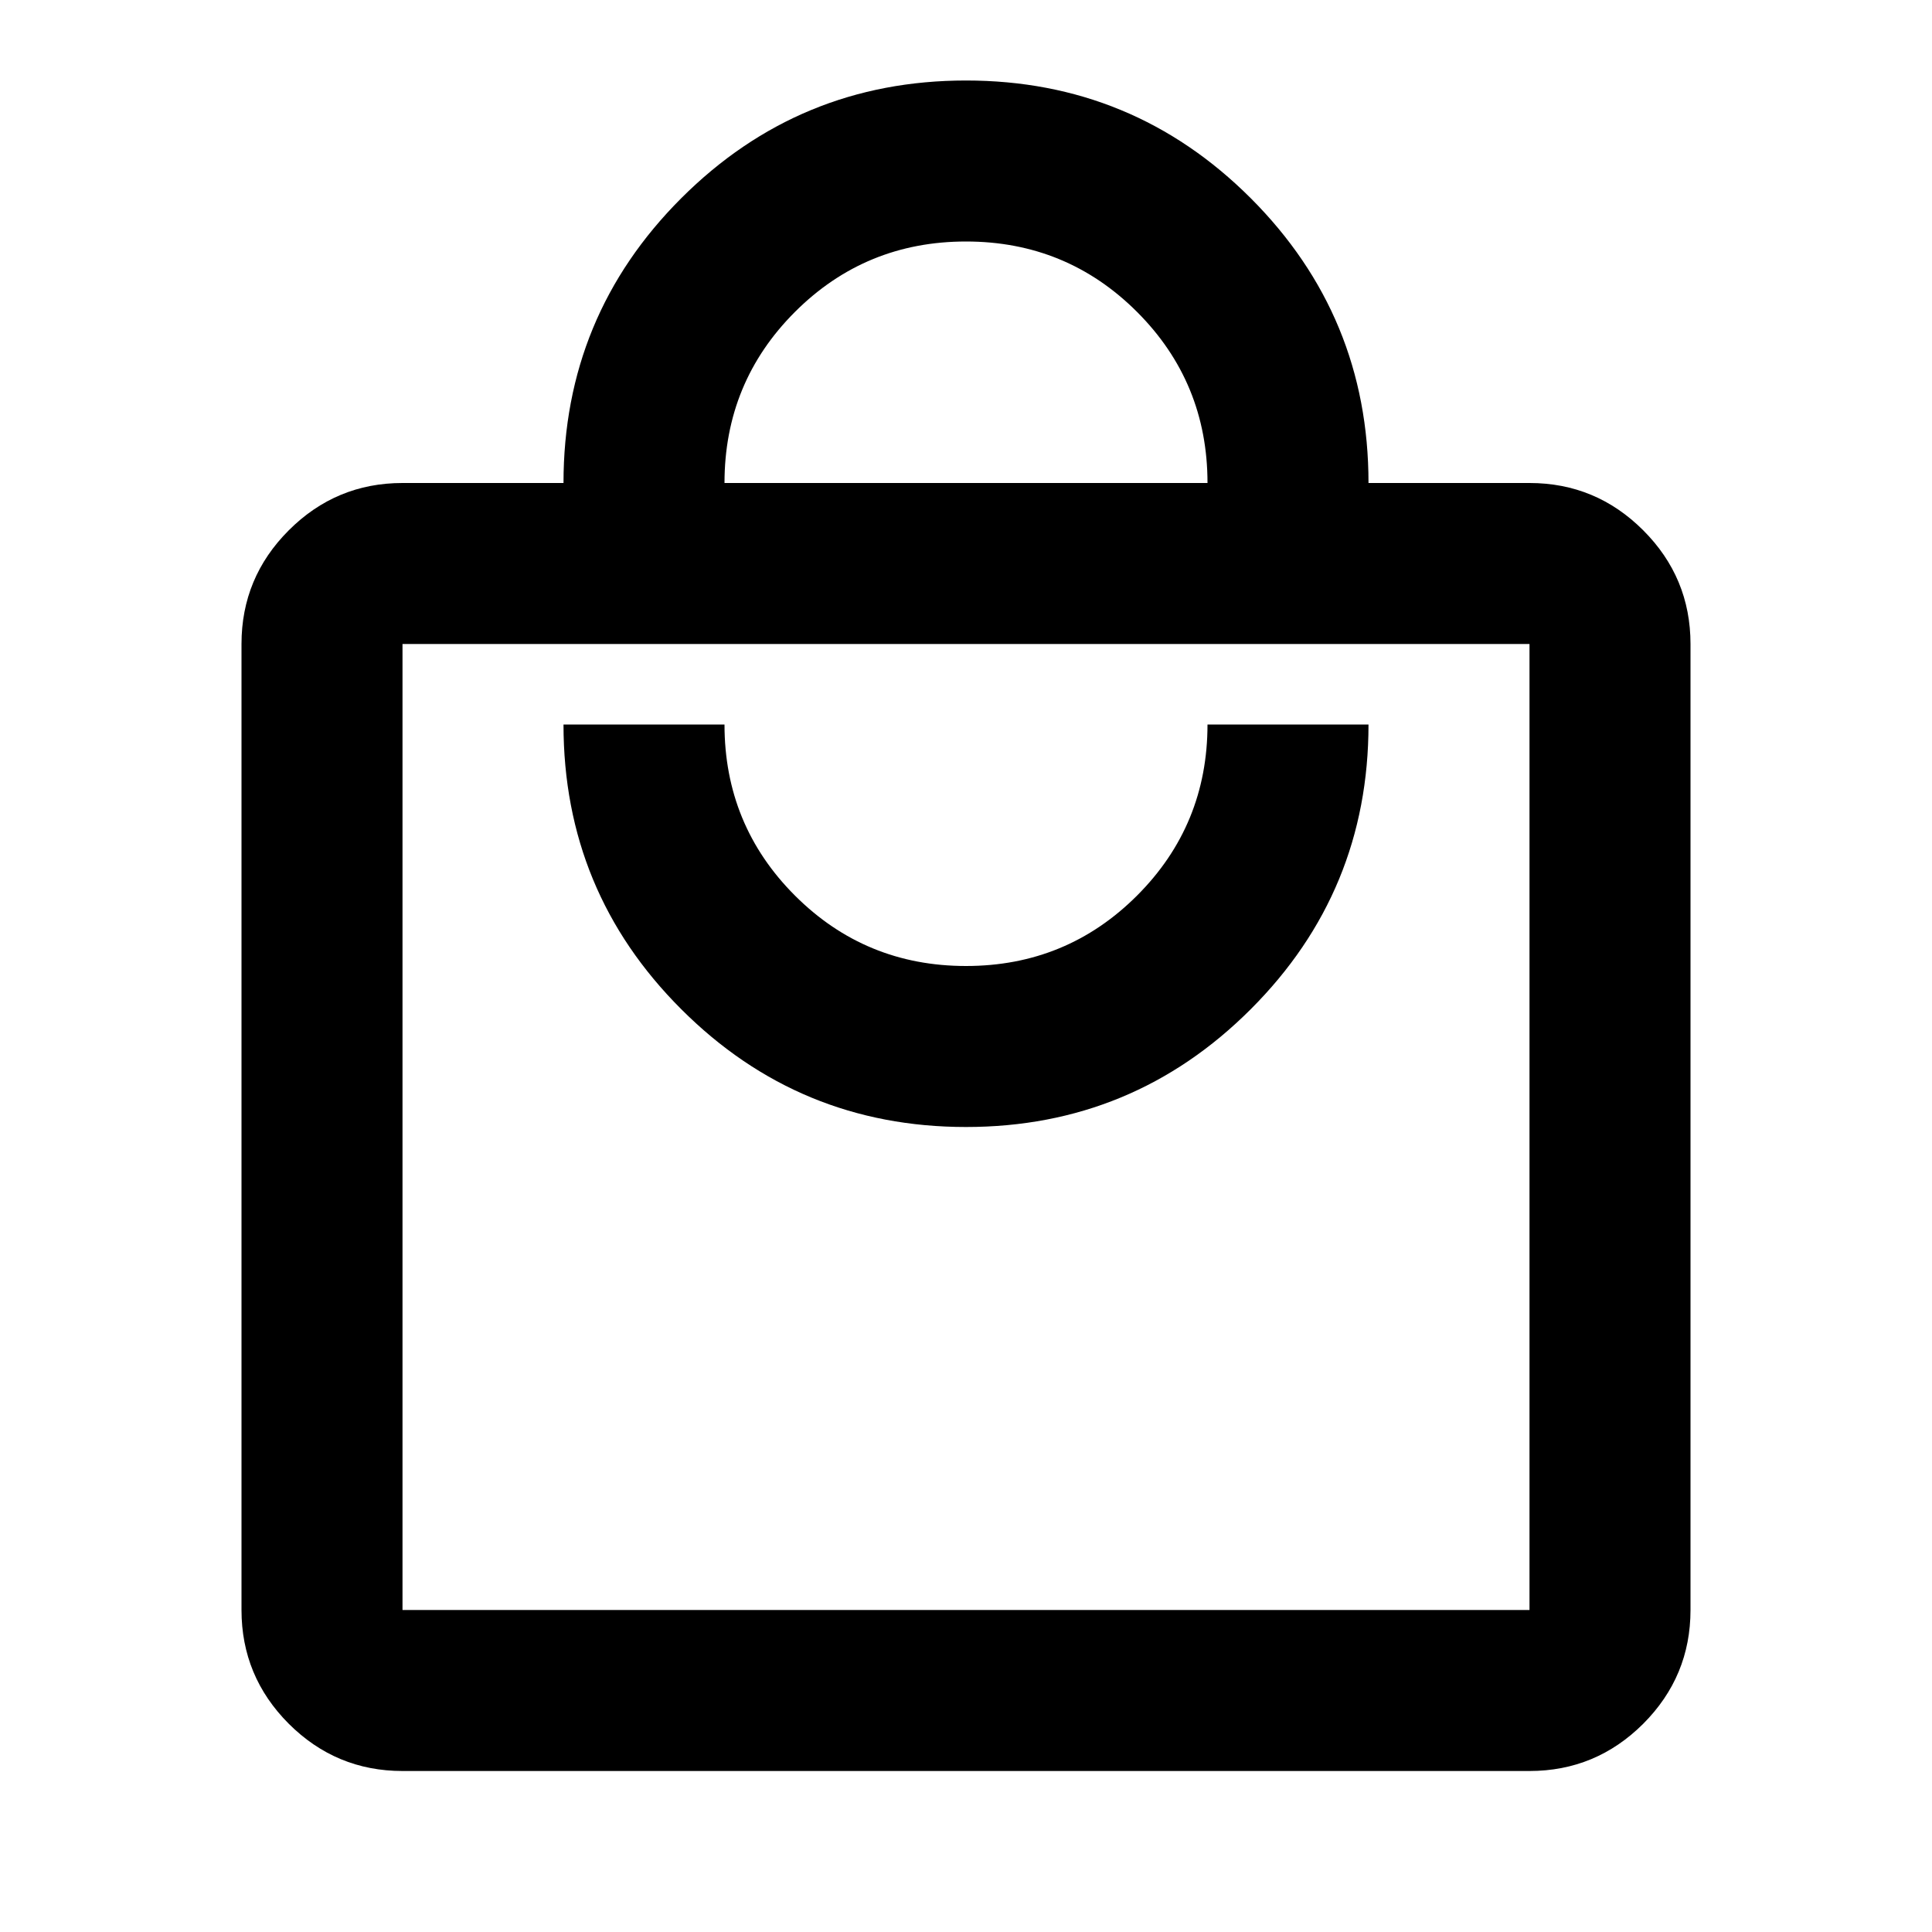 <svg width='24' height='24' viewBox='0 0 24 24' fill='none' xmlns='http://www.w3.org/2000/svg'>
  <path
    d='M5 22C4.45 22 3.979 21.804 3.587 21.413C3.196 21.021 3 20.55 3 20V8C3 7.45 3.196 6.979 3.587 6.588C3.979 6.196 4.45 6 5 6H7C7 4.617 7.487 3.438 8.463 2.462C9.438 1.488 10.617 1 12 1C13.383 1 14.562 1.488 15.537 2.462C16.512 3.438 17 4.617 17 6H19C19.55 6 20.021 6.196 20.413 6.588C20.804 6.979 21 7.45 21 8V20C21 20.55 20.804 21.021 20.413 21.413C20.021 21.804 19.55 22 19 22H5ZM5 20H19V8H5V20ZM12 14C13.383 14 14.562 13.512 15.537 12.537C16.512 11.562 17 10.383 17 9H15C15 9.833 14.708 10.542 14.125 11.125C13.542 11.708 12.833 12 12 12C11.167 12 10.458 11.708 9.875 11.125C9.292 10.542 9 9.833 9 9H7C7 10.383 7.487 11.562 8.463 12.537C9.438 13.512 10.617 14 12 14ZM9 6H15C15 5.167 14.708 4.458 14.125 3.875C13.542 3.292 12.833 3 12 3C11.167 3 10.458 3.292 9.875 3.875C9.292 4.458 9 5.167 9 6Z'
    fill='currentColor'
  />
</svg>
